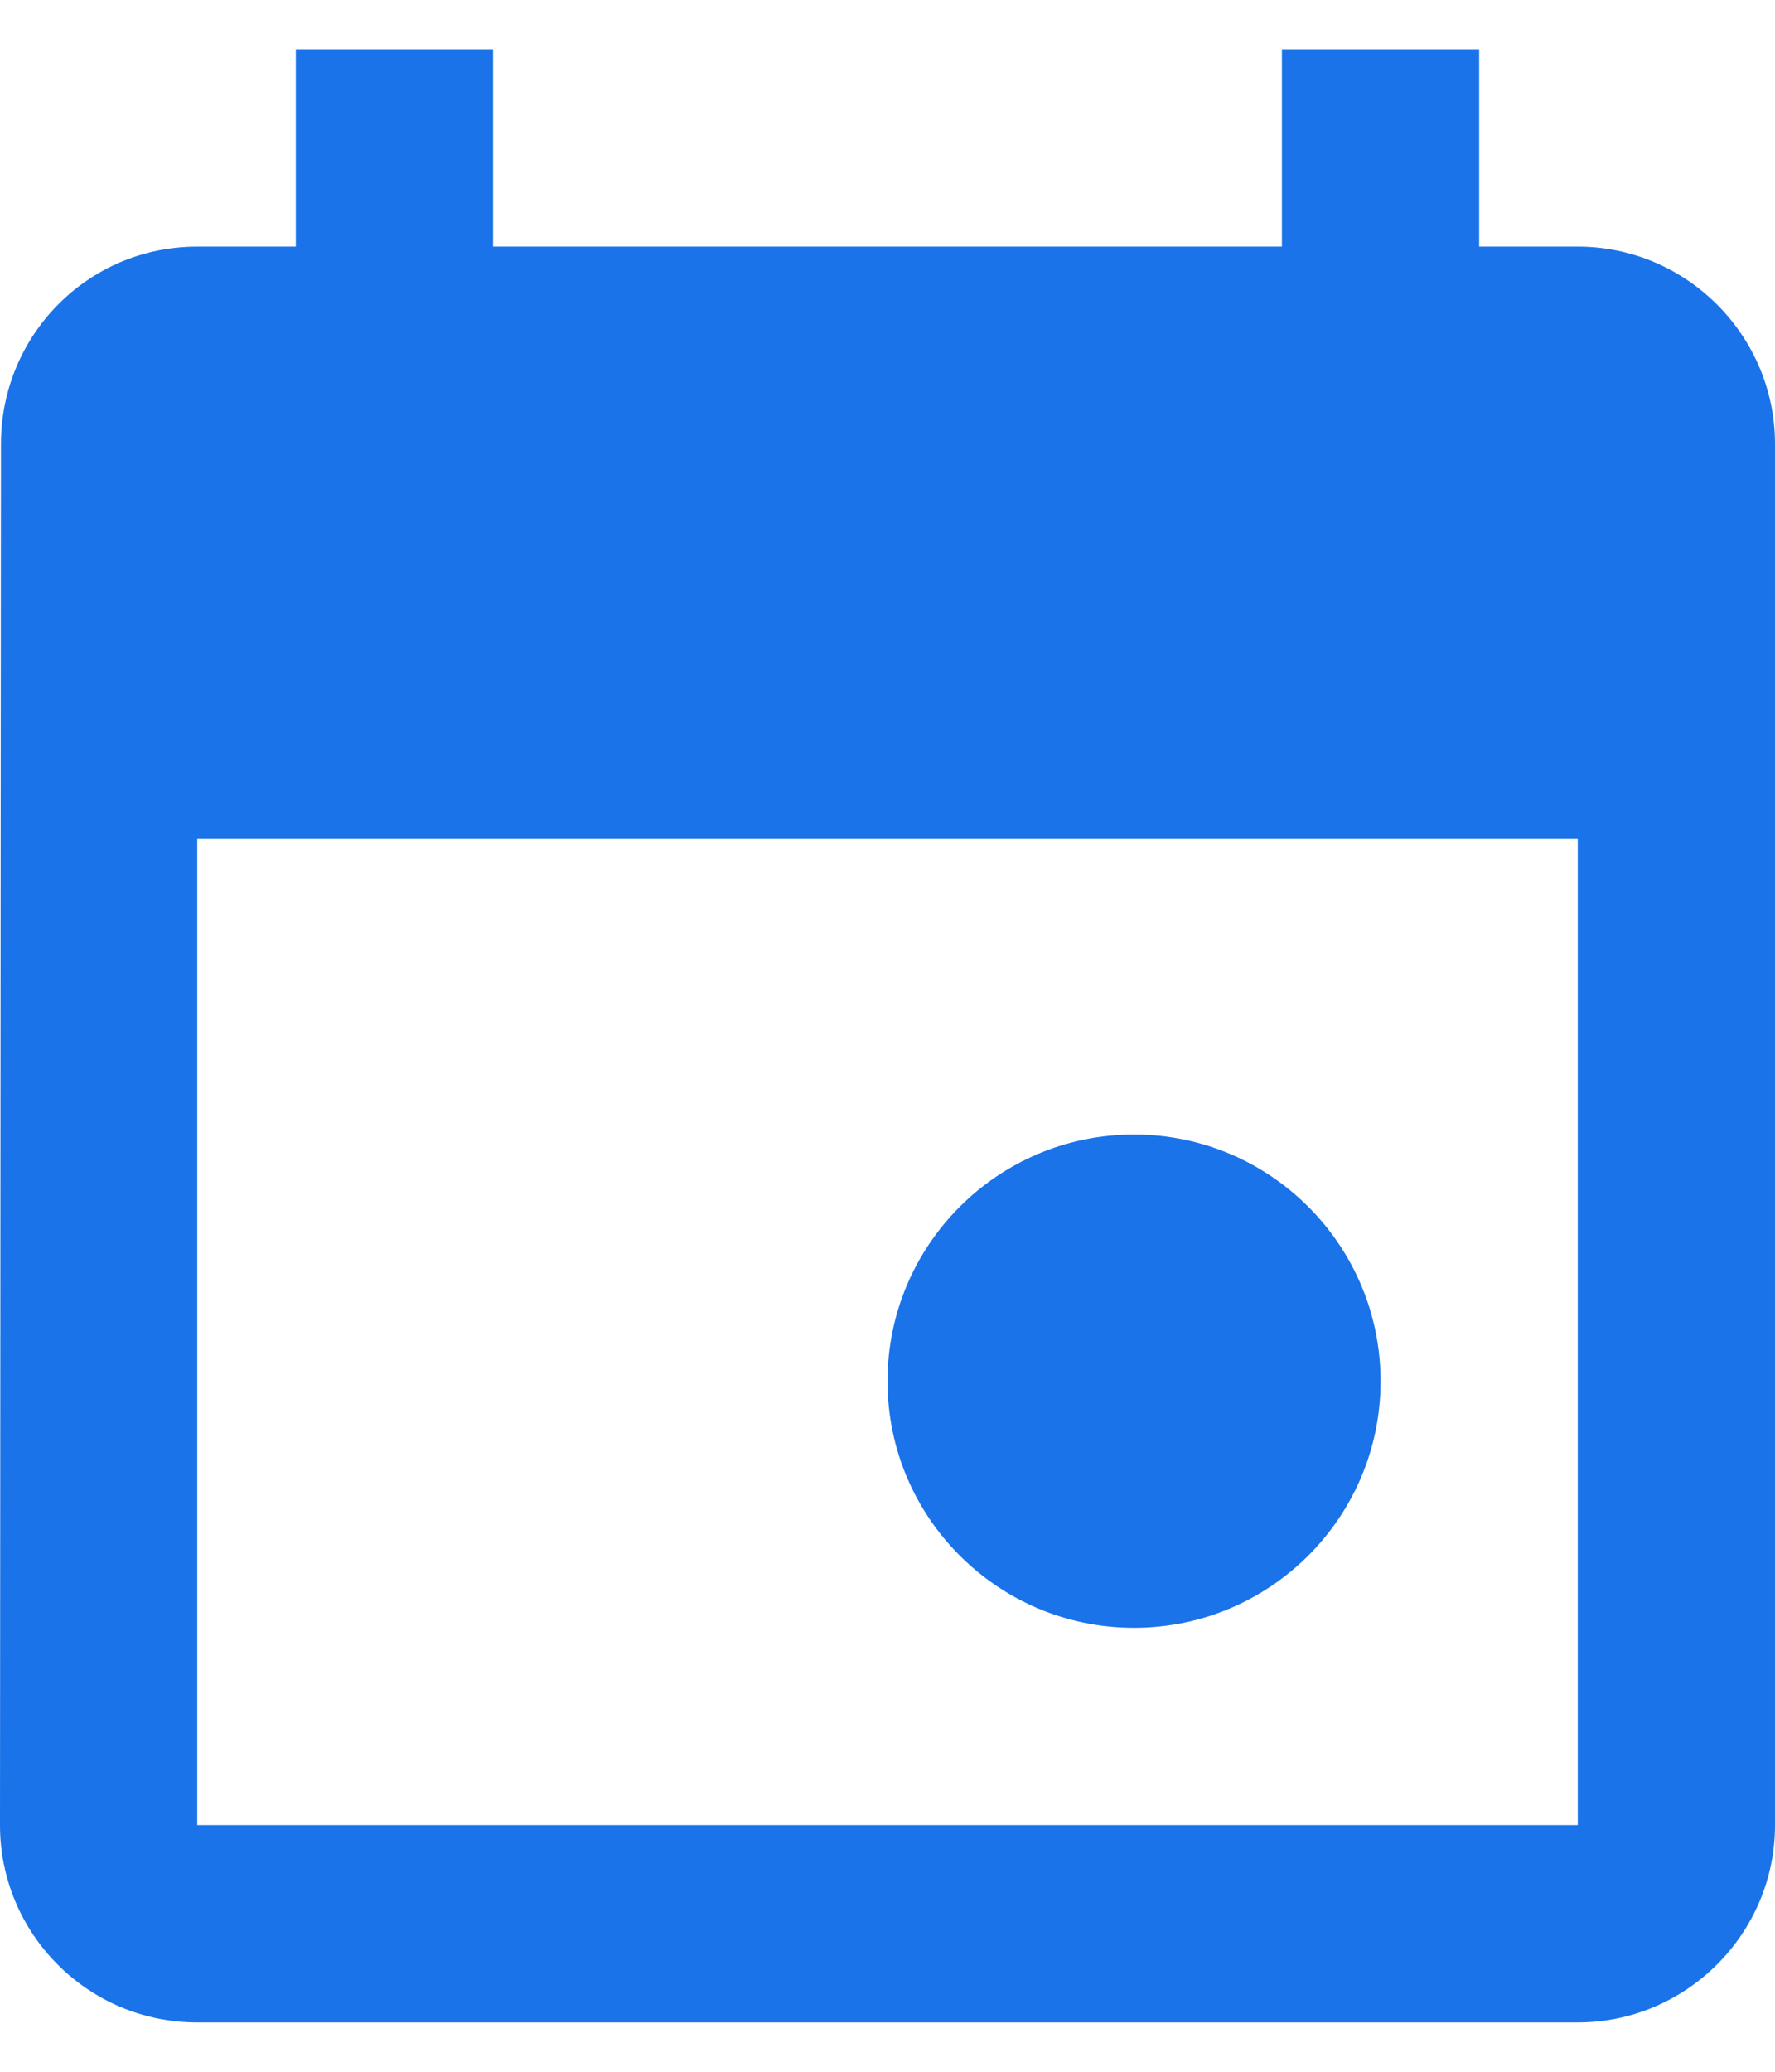 <svg width="24" height="28" viewBox="0 0 24 28" fill="none" xmlns="http://www.w3.org/2000/svg">
<path fill-rule="evenodd" clip-rule="evenodd" d="M21.333 3.333H20V0.667H17.333V3.333H6.667V0.667H4V3.333H2.667C1.187 3.333 0.013 4.533 0.013 6L0 24.667C0 26.133 1.187 27.333 2.667 27.333H21.333C22.8 27.333 24 26.133 24 24.667V6C24 4.533 22.8 3.333 21.333 3.333ZM21.333 11.333V24.667H2.667V11.333H21.333ZM12 18.667C12 16.827 13.493 15.333 15.333 15.333C17.173 15.333 18.667 16.827 18.667 18.667C18.667 20.507 17.173 22 15.333 22C13.493 22 12 20.507 12 18.667Z" fill="#1A73E8"/>
</svg>
